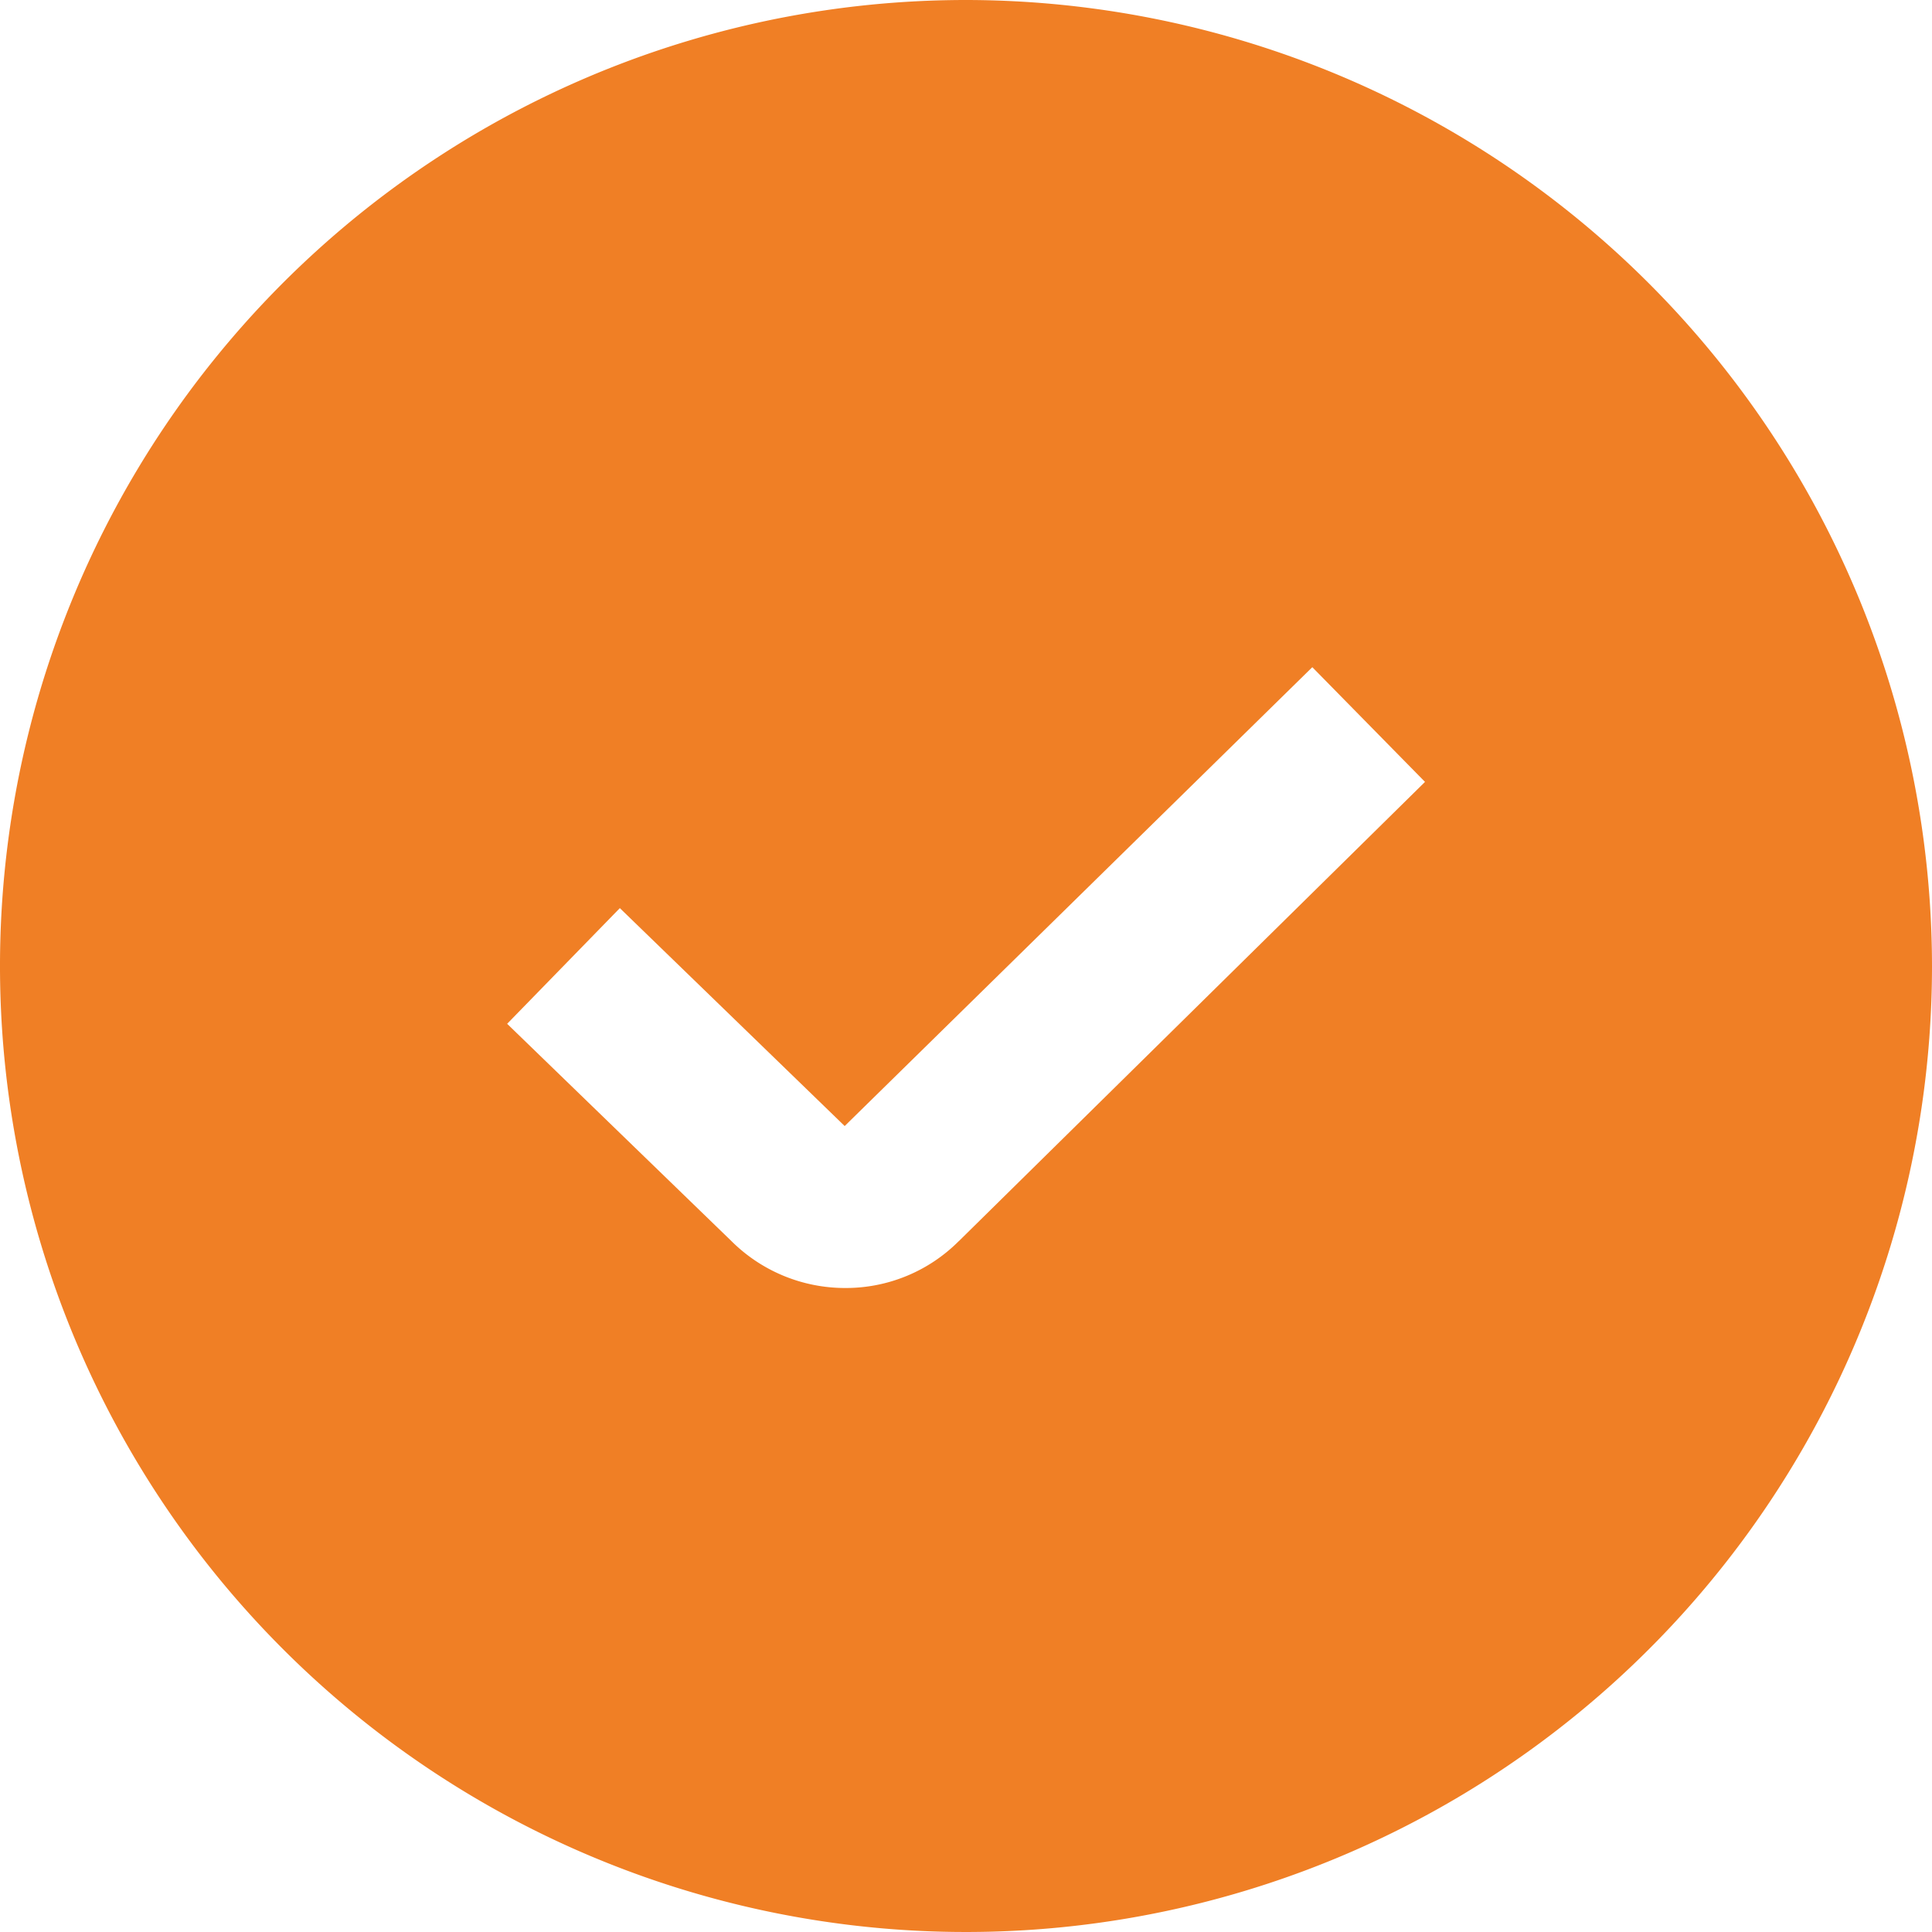 <svg xmlns="http://www.w3.org/2000/svg" xmlns:xlink="http://www.w3.org/1999/xlink" width="24" height="24" viewBox="0 0 24 24">
  <defs>
    <clipPath id="clip-path">
      <rect id="Rectangle_5102" data-name="Rectangle 5102" width="24" height="24" transform="translate(952 2846)" fill="#f07f25" stroke="#707070" stroke-width="1"/>
    </clipPath>
  </defs>
  <g id="Mask_Group_15219" data-name="Mask Group 15219" transform="translate(-952 -2846)" clip-path="url(#clip-path)">
    <path id="check-circle_7_" data-name="check-circle (7)" d="M12,0A12,12,0,1,0,24,12,12.013,12.013,0,0,0,12,0Zm-.091,15.419A1.981,1.981,0,0,1,10.5,16a2,2,0,0,1-1.416-.585L6.3,12.718,7.7,11.281l2.793,2.707,5.809-5.7,1.4,1.425L11.91,15.419Z" transform="translate(952 2846)" fill="#f07f25"/>
  </g>
</svg>
